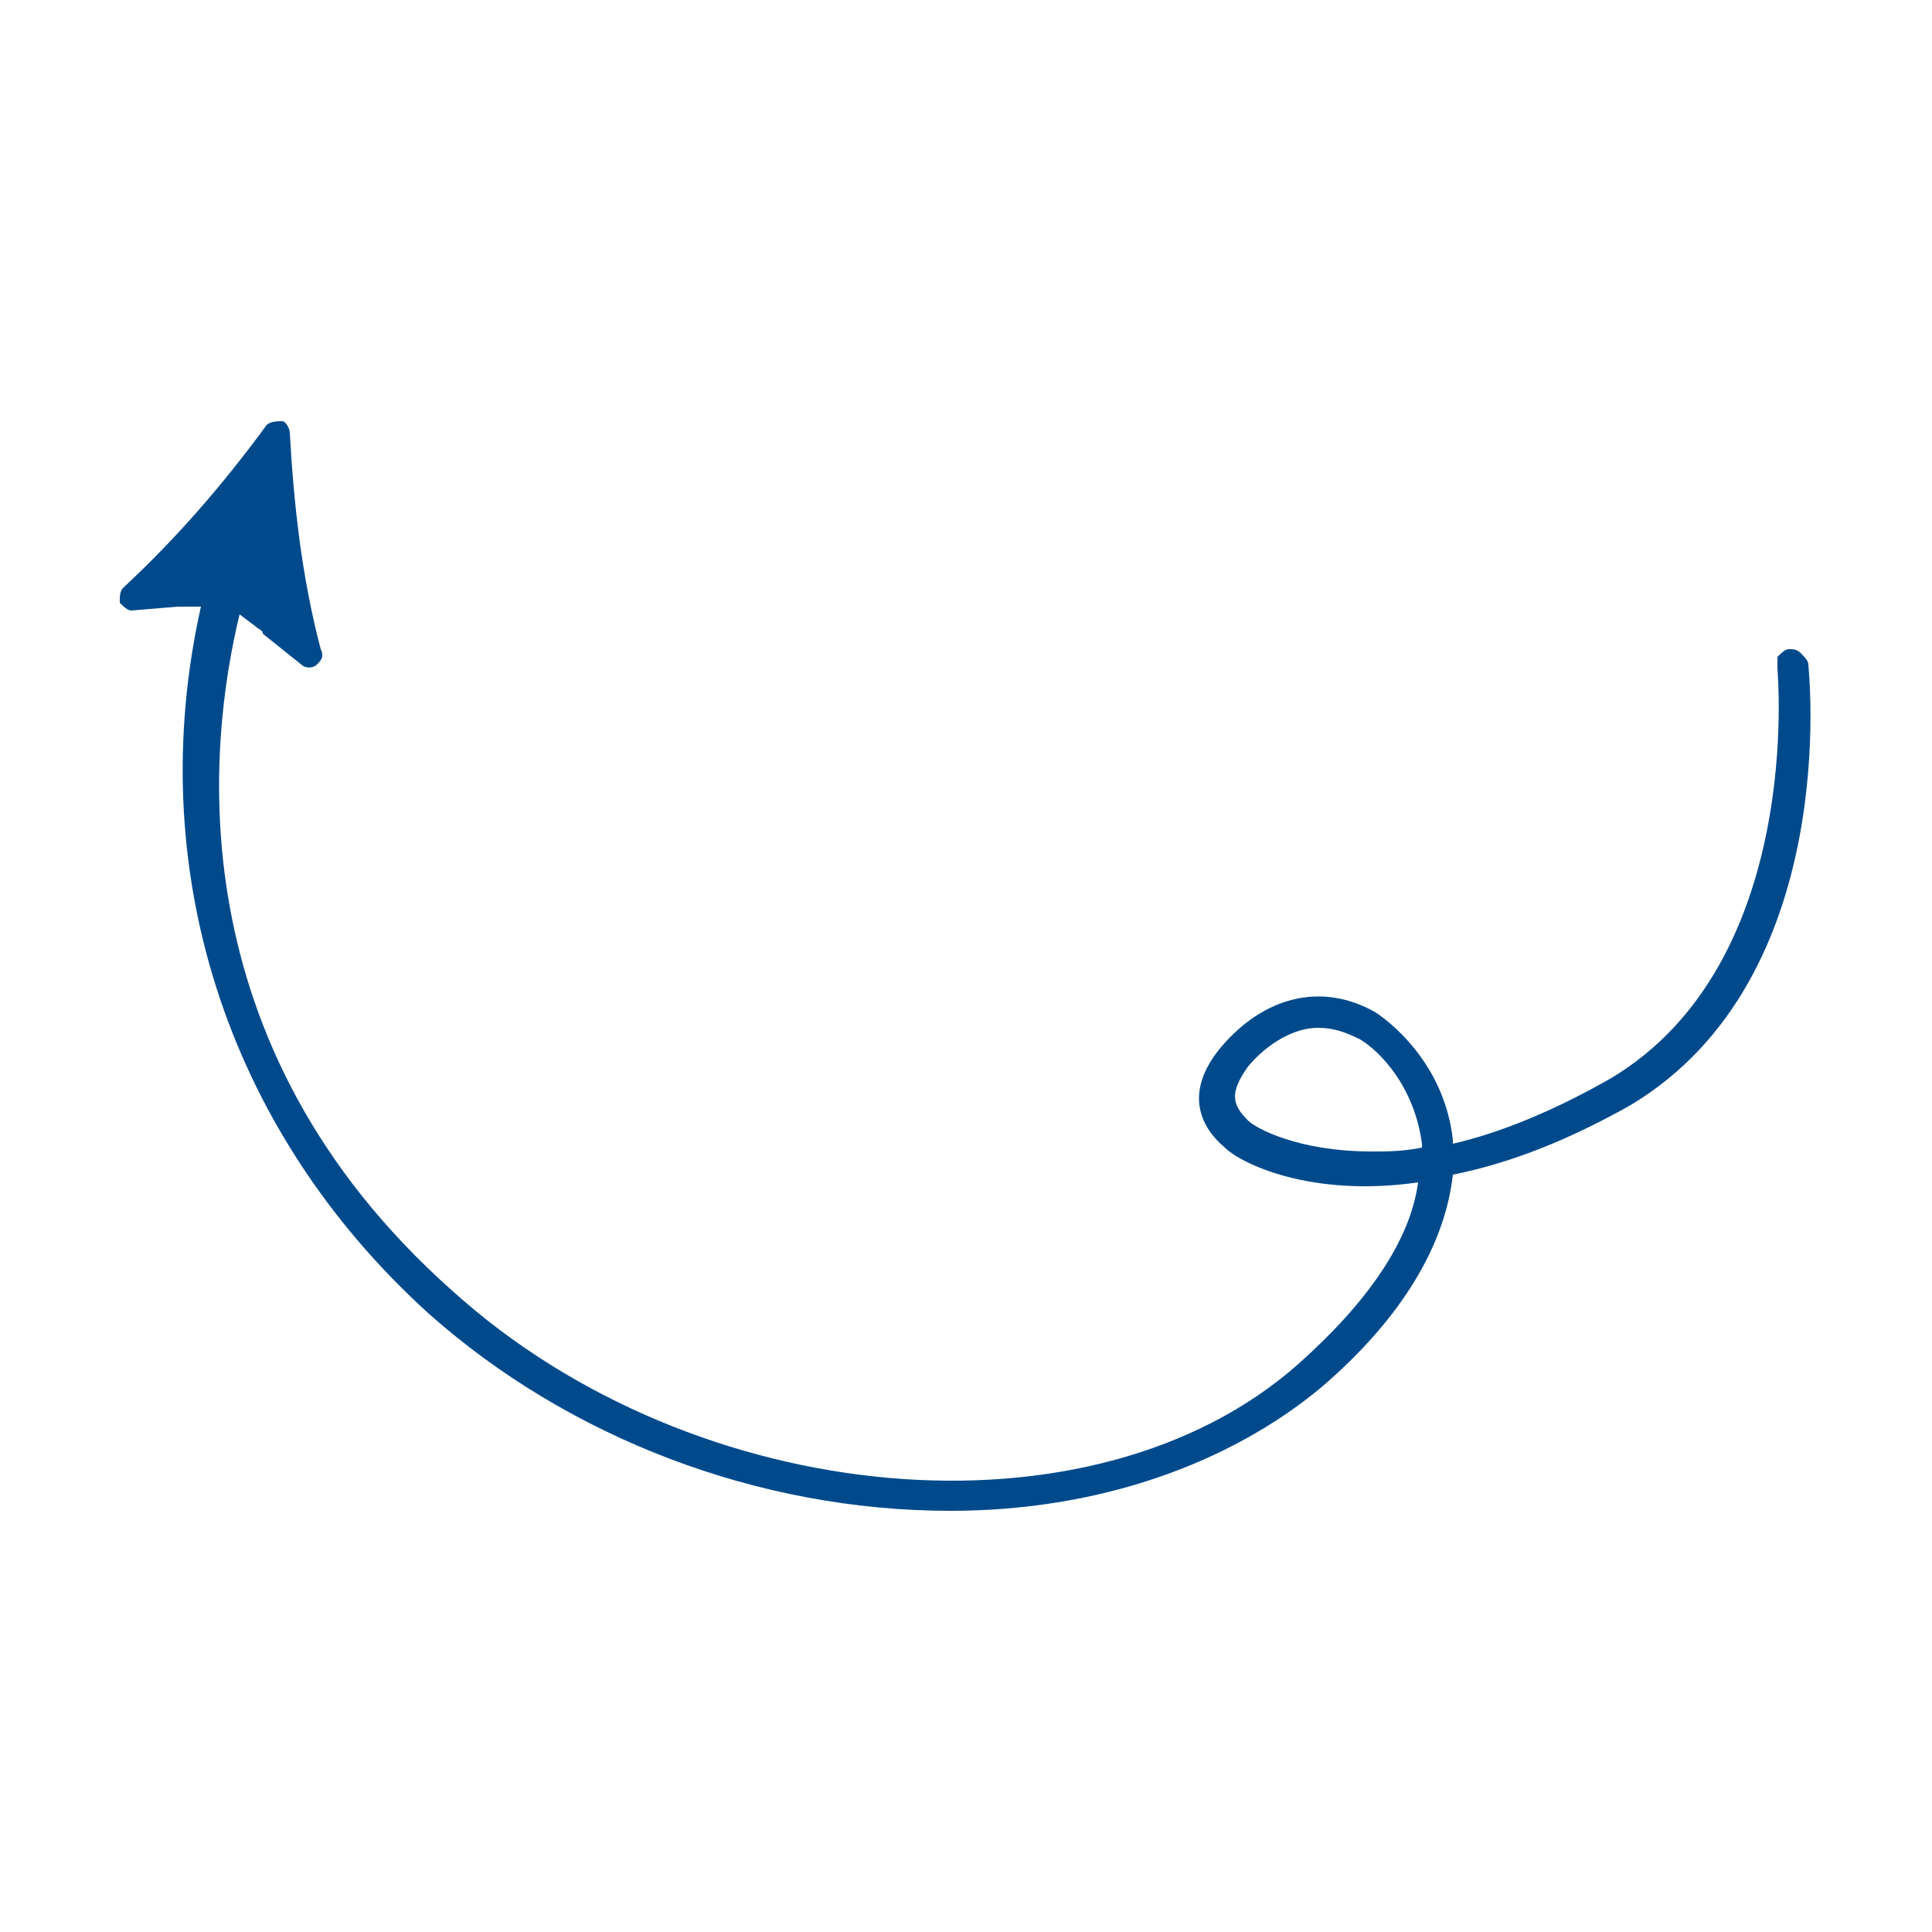 <?xml version="1.0" encoding="utf-8"?>
<!-- Generator: Adobe Illustrator 27.9.0, SVG Export Plug-In . SVG Version: 6.00 Build 0)  -->
<svg version="1.1" id="Calque_1" xmlns="http://www.w3.org/2000/svg" xmlns:xlink="http://www.w3.org/1999/xlink" x="0px" y="0px"
	 viewBox="0 0 50 50" style="enable-background:new 0 0 50 50;" xml:space="preserve">
<style type="text/css">
	.st0{fill:#004A8C;}
</style>
<g>
	<path class="st0" d="M46.8,17.2c0-0.1-0.1-0.2-0.2-0.3c-0.1-0.1-0.2-0.1-0.3-0.1c-0.1,0-0.2,0.1-0.3,0.2C46,17,46,17.2,46,17.3
		c0,0.1,0.7,7.6-4.3,10.6c-1.4,0.8-2.8,1.4-4.1,1.7c0,0,0-0.1,0-0.1c-0.2-1.8-1.4-2.9-2-3.3c-1.4-0.8-2.9-0.4-4,0.9
		c-1,1.2-0.5,2.1,0.1,2.6c0.4,0.4,2.2,1.3,5,0.9c-0.2,1.5-1.3,3.1-3.1,4.7C28.3,40,18,39.1,11.7,33.4C4.5,27,5.4,19.2,6.2,15.9
		l0.4,0.3c0.1,0.1,0.2,0.1,0.2,0.2l1,0.8c0.1,0.1,0.3,0.1,0.4,0c0.1-0.1,0.2-0.2,0.1-0.4c-0.5-1.9-0.7-3.8-0.8-5.6
		c0-0.1-0.1-0.3-0.2-0.3c-0.1,0-0.3,0-0.4,0.1c-1.1,1.5-2.3,2.9-3.7,4.2c-0.1,0.1-0.1,0.2-0.1,0.4c0.1,0.1,0.2,0.2,0.3,0.2l1.2-0.1
		c0.1,0,0.3,0,0.4,0l0.2,0C3.7,22.4,5.8,29.2,11.1,34c3.6,3.2,8.5,5.1,13.5,5.1c3.8,0,7.2-1.2,9.6-3.2c2.1-1.8,3.2-3.7,3.4-5.5
		c1.5-0.3,3-0.9,4.6-1.8C47.7,25.3,46.8,17.3,46.8,17.2z M36.8,29.7c-0.5,0.1-0.9,0.1-1.3,0.1c-1.9,0-3-0.6-3.2-0.8
		c-0.4-0.4-0.5-0.7,0-1.4c0.5-0.6,1.2-1,1.8-1c0.4,0,0.7,0.1,1.1,0.3c0.5,0.3,1.4,1.2,1.6,2.7C36.8,29.6,36.8,29.7,36.8,29.7z"/>
</g>
</svg>

